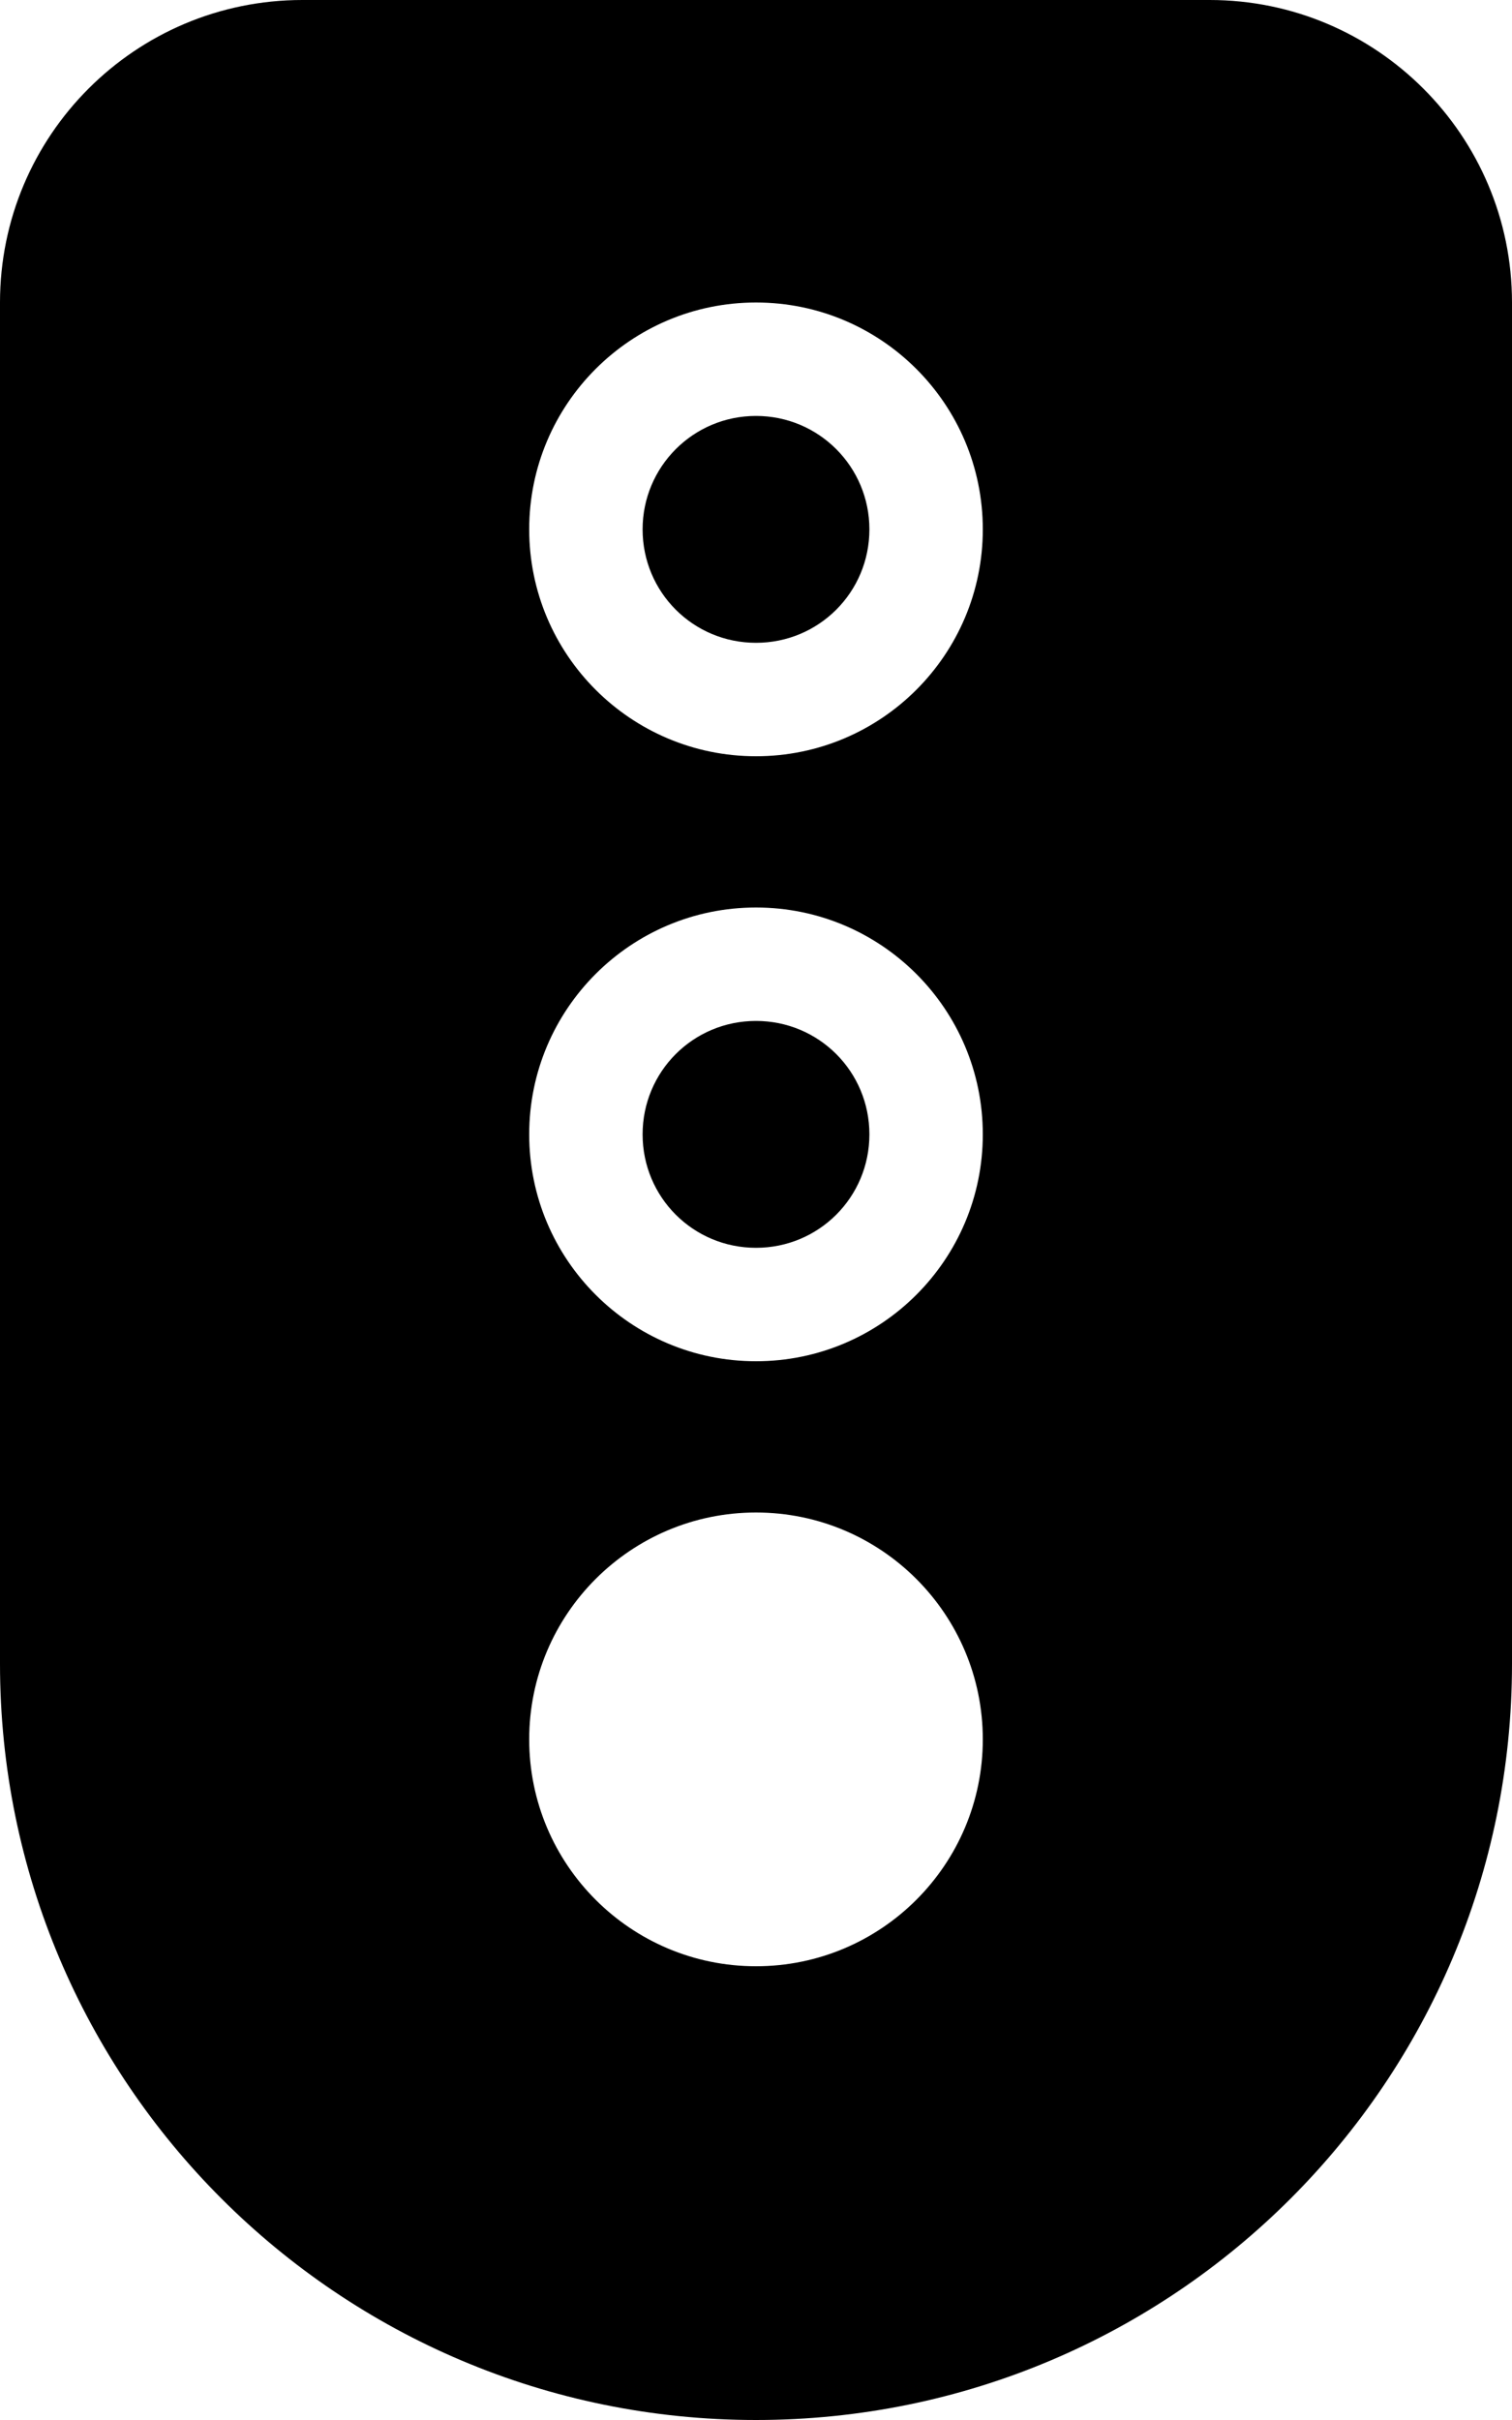 <svg xmlns="http://www.w3.org/2000/svg" viewBox="0 0 320 512"><!--! Font Awesome Pro 6.1.1 by @fontawesome - https://fontawesome.com License - https://fontawesome.com/license (Commercial License) Copyright 2022 Fonticons, Inc. --><path d="M184 240C184 253.3 173.3 264 160 264C146.7 264 136 253.3 136 240C136 226.7 146.7 216 160 216C173.3 216 184 226.7 184 240zM136 112C136 98.75 146.7 88 160 88C173.3 88 184 98.75 184 112C184 125.3 173.3 136 160 136C146.7 136 136 125.3 136 112zM256 0C291.3 0 320 28.65 320 64V352C320 440.4 248.4 512 160 512C71.63 512 0 440.4 0 352V64C0 28.65 28.65 0 64 0H256zM160 320C133.5 320 112 341.5 112 368C112 394.5 133.5 416 160 416C186.5 416 208 394.5 208 368C208 341.5 186.5 320 160 320zM160 192C133.5 192 112 213.5 112 240C112 266.5 133.5 288 160 288C186.5 288 208 266.5 208 240C208 213.5 186.5 192 160 192zM160 160C186.5 160 208 138.5 208 112C208 85.49 186.5 64 160 64C133.5 64 112 85.49 112 112C112 138.5 133.5 160 160 160z"/></svg>